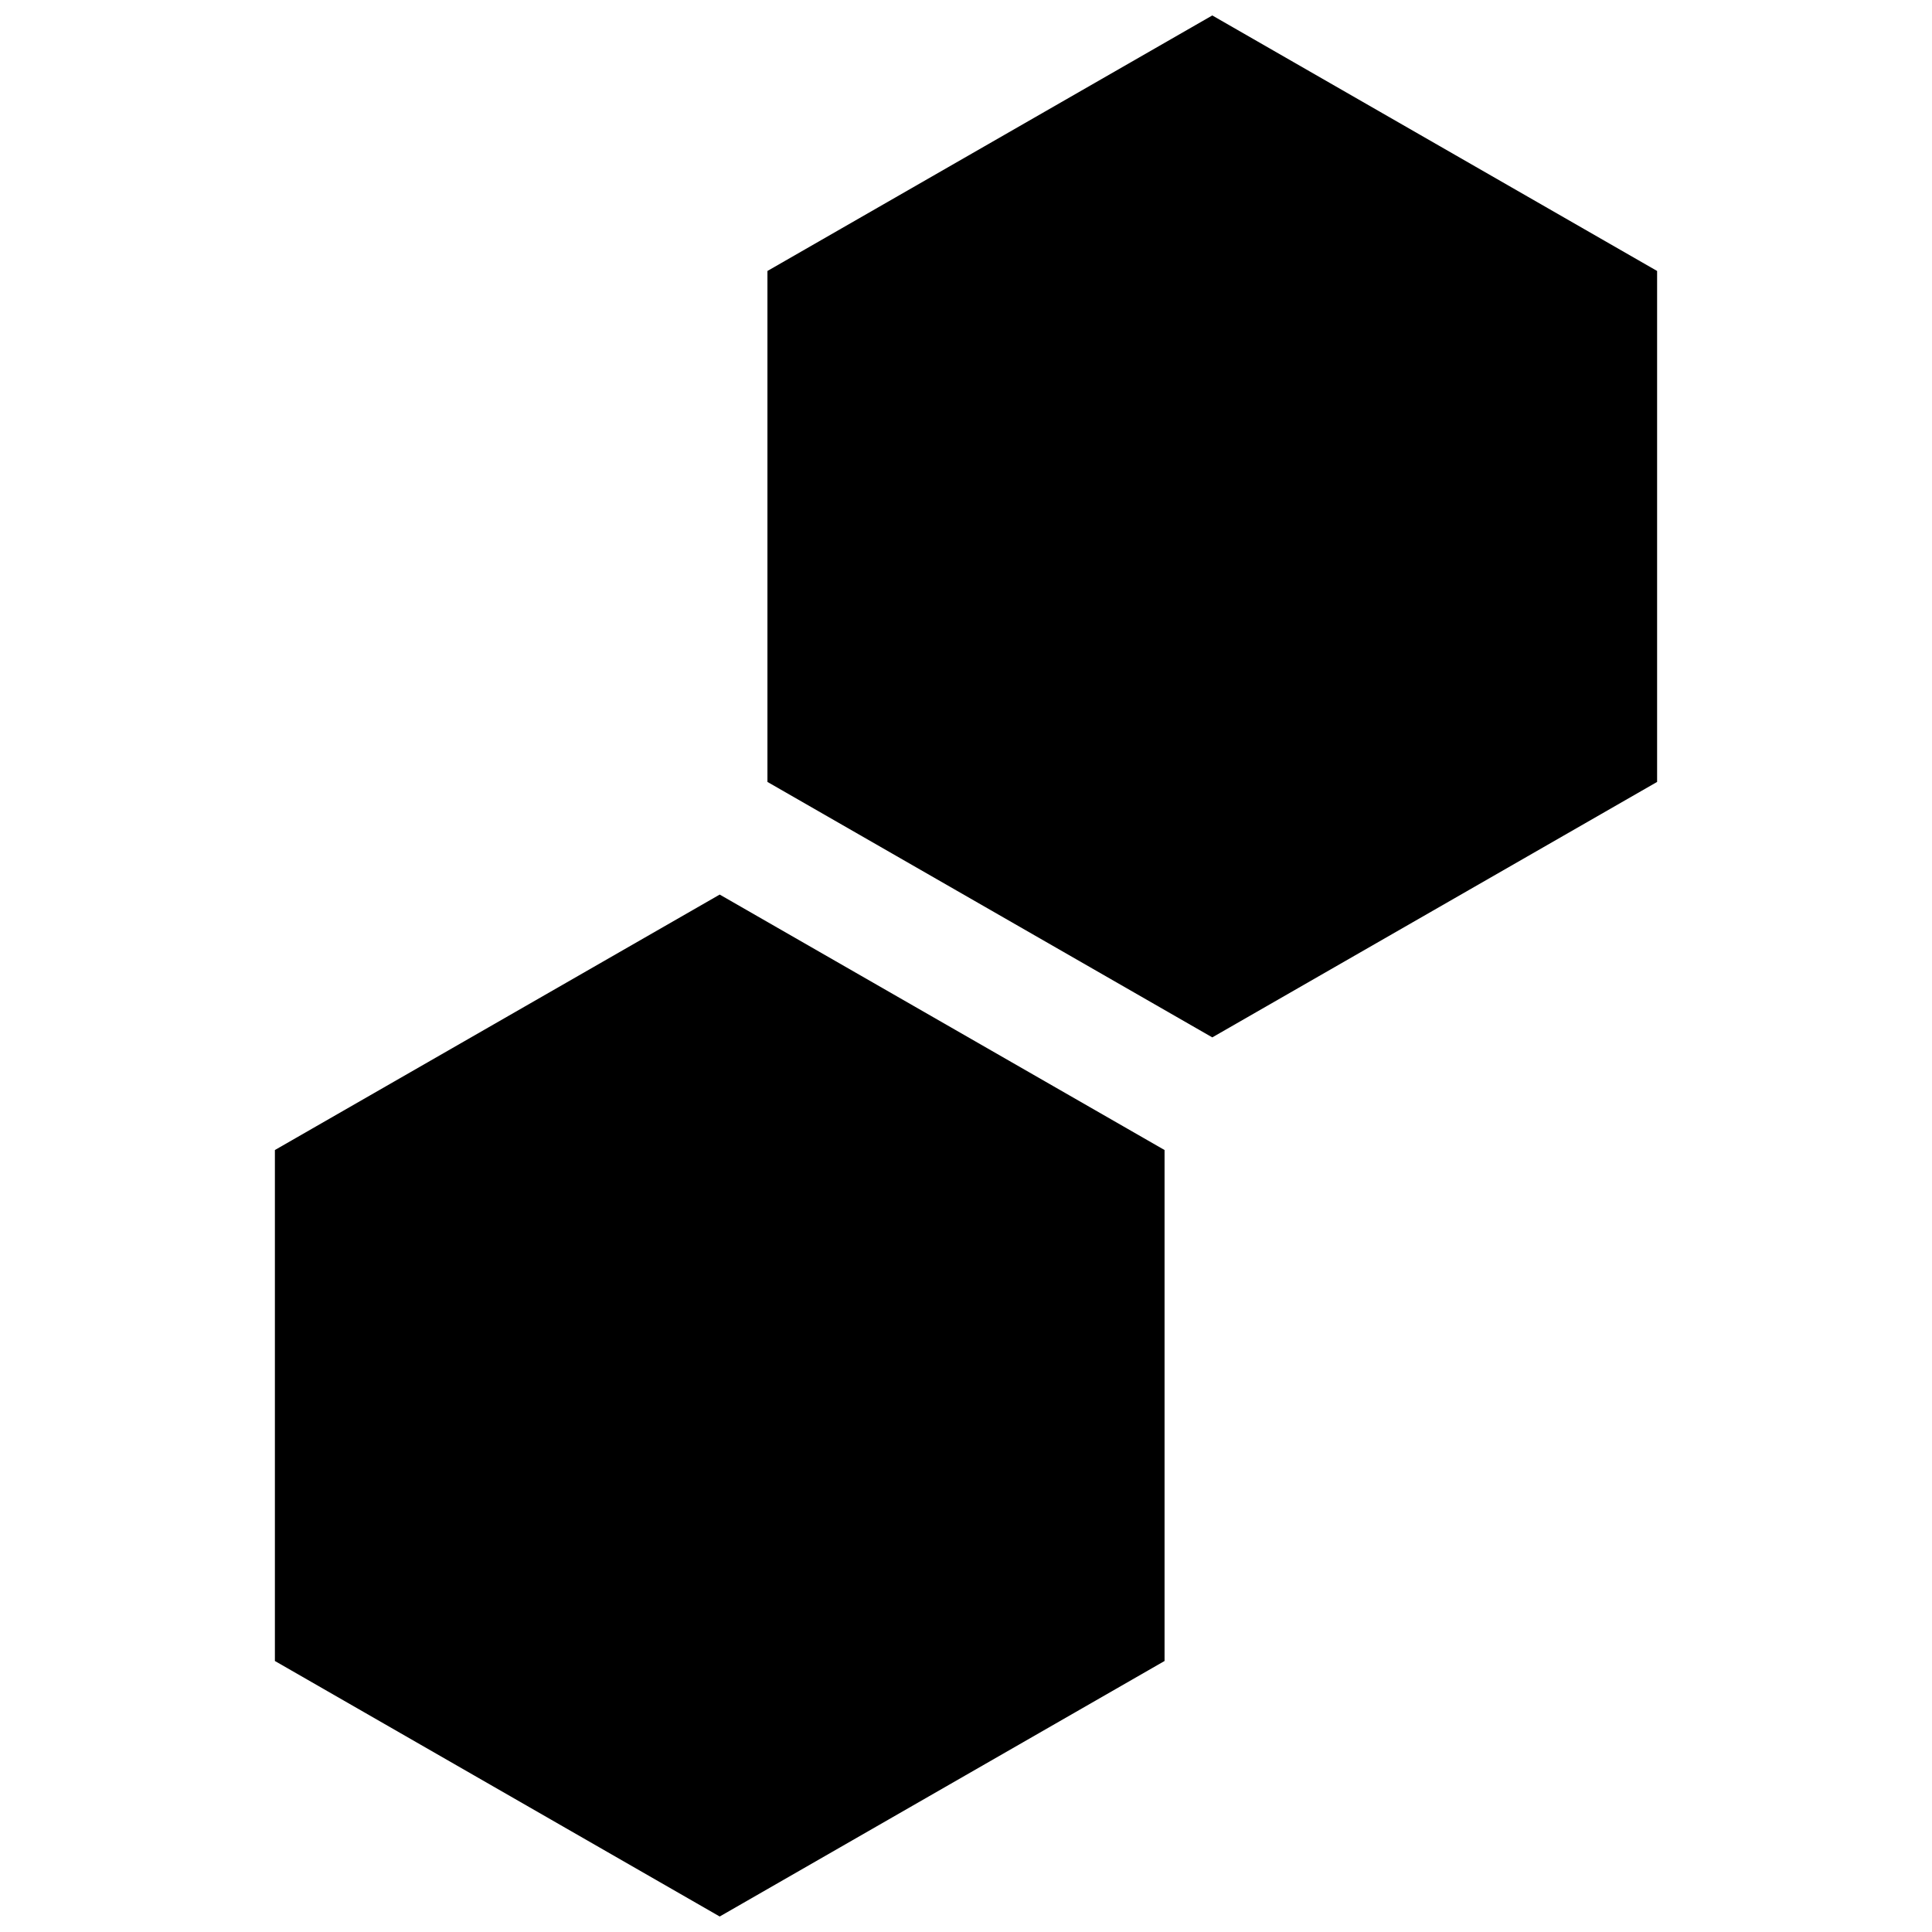 <?xml version="1.0" encoding="UTF-8"?>
<!-- Uploaded to: SVG Repo, www.svgrepo.com, Generator: SVG Repo Mixer Tools -->
<svg width="800px" height="800px" version="1.1" viewBox="144 144 512 512" xmlns="http://www.w3.org/2000/svg">
 <defs>
  <clipPath id="b">
   <path d="m347 148.09h237v270.91h-237z"/>
  </clipPath>
  <clipPath id="a">
   <path d="m216 381h237v270.9h-237z"/>
  </clipPath>
 </defs>
 <g>
  <g clip-path="url(#b)">
   <path d="m347.38 215.81 117.89-67.715 117.88 67.715v135.41l-117.88 67.699-117.89-67.699z"/>
  </g>
  <g clip-path="url(#a)">
   <path d="m216.85 448.77 117.88-67.699 117.89 67.699v135.41l-117.89 67.715-117.88-67.715z"/>
  </g>
 </g>
</svg>